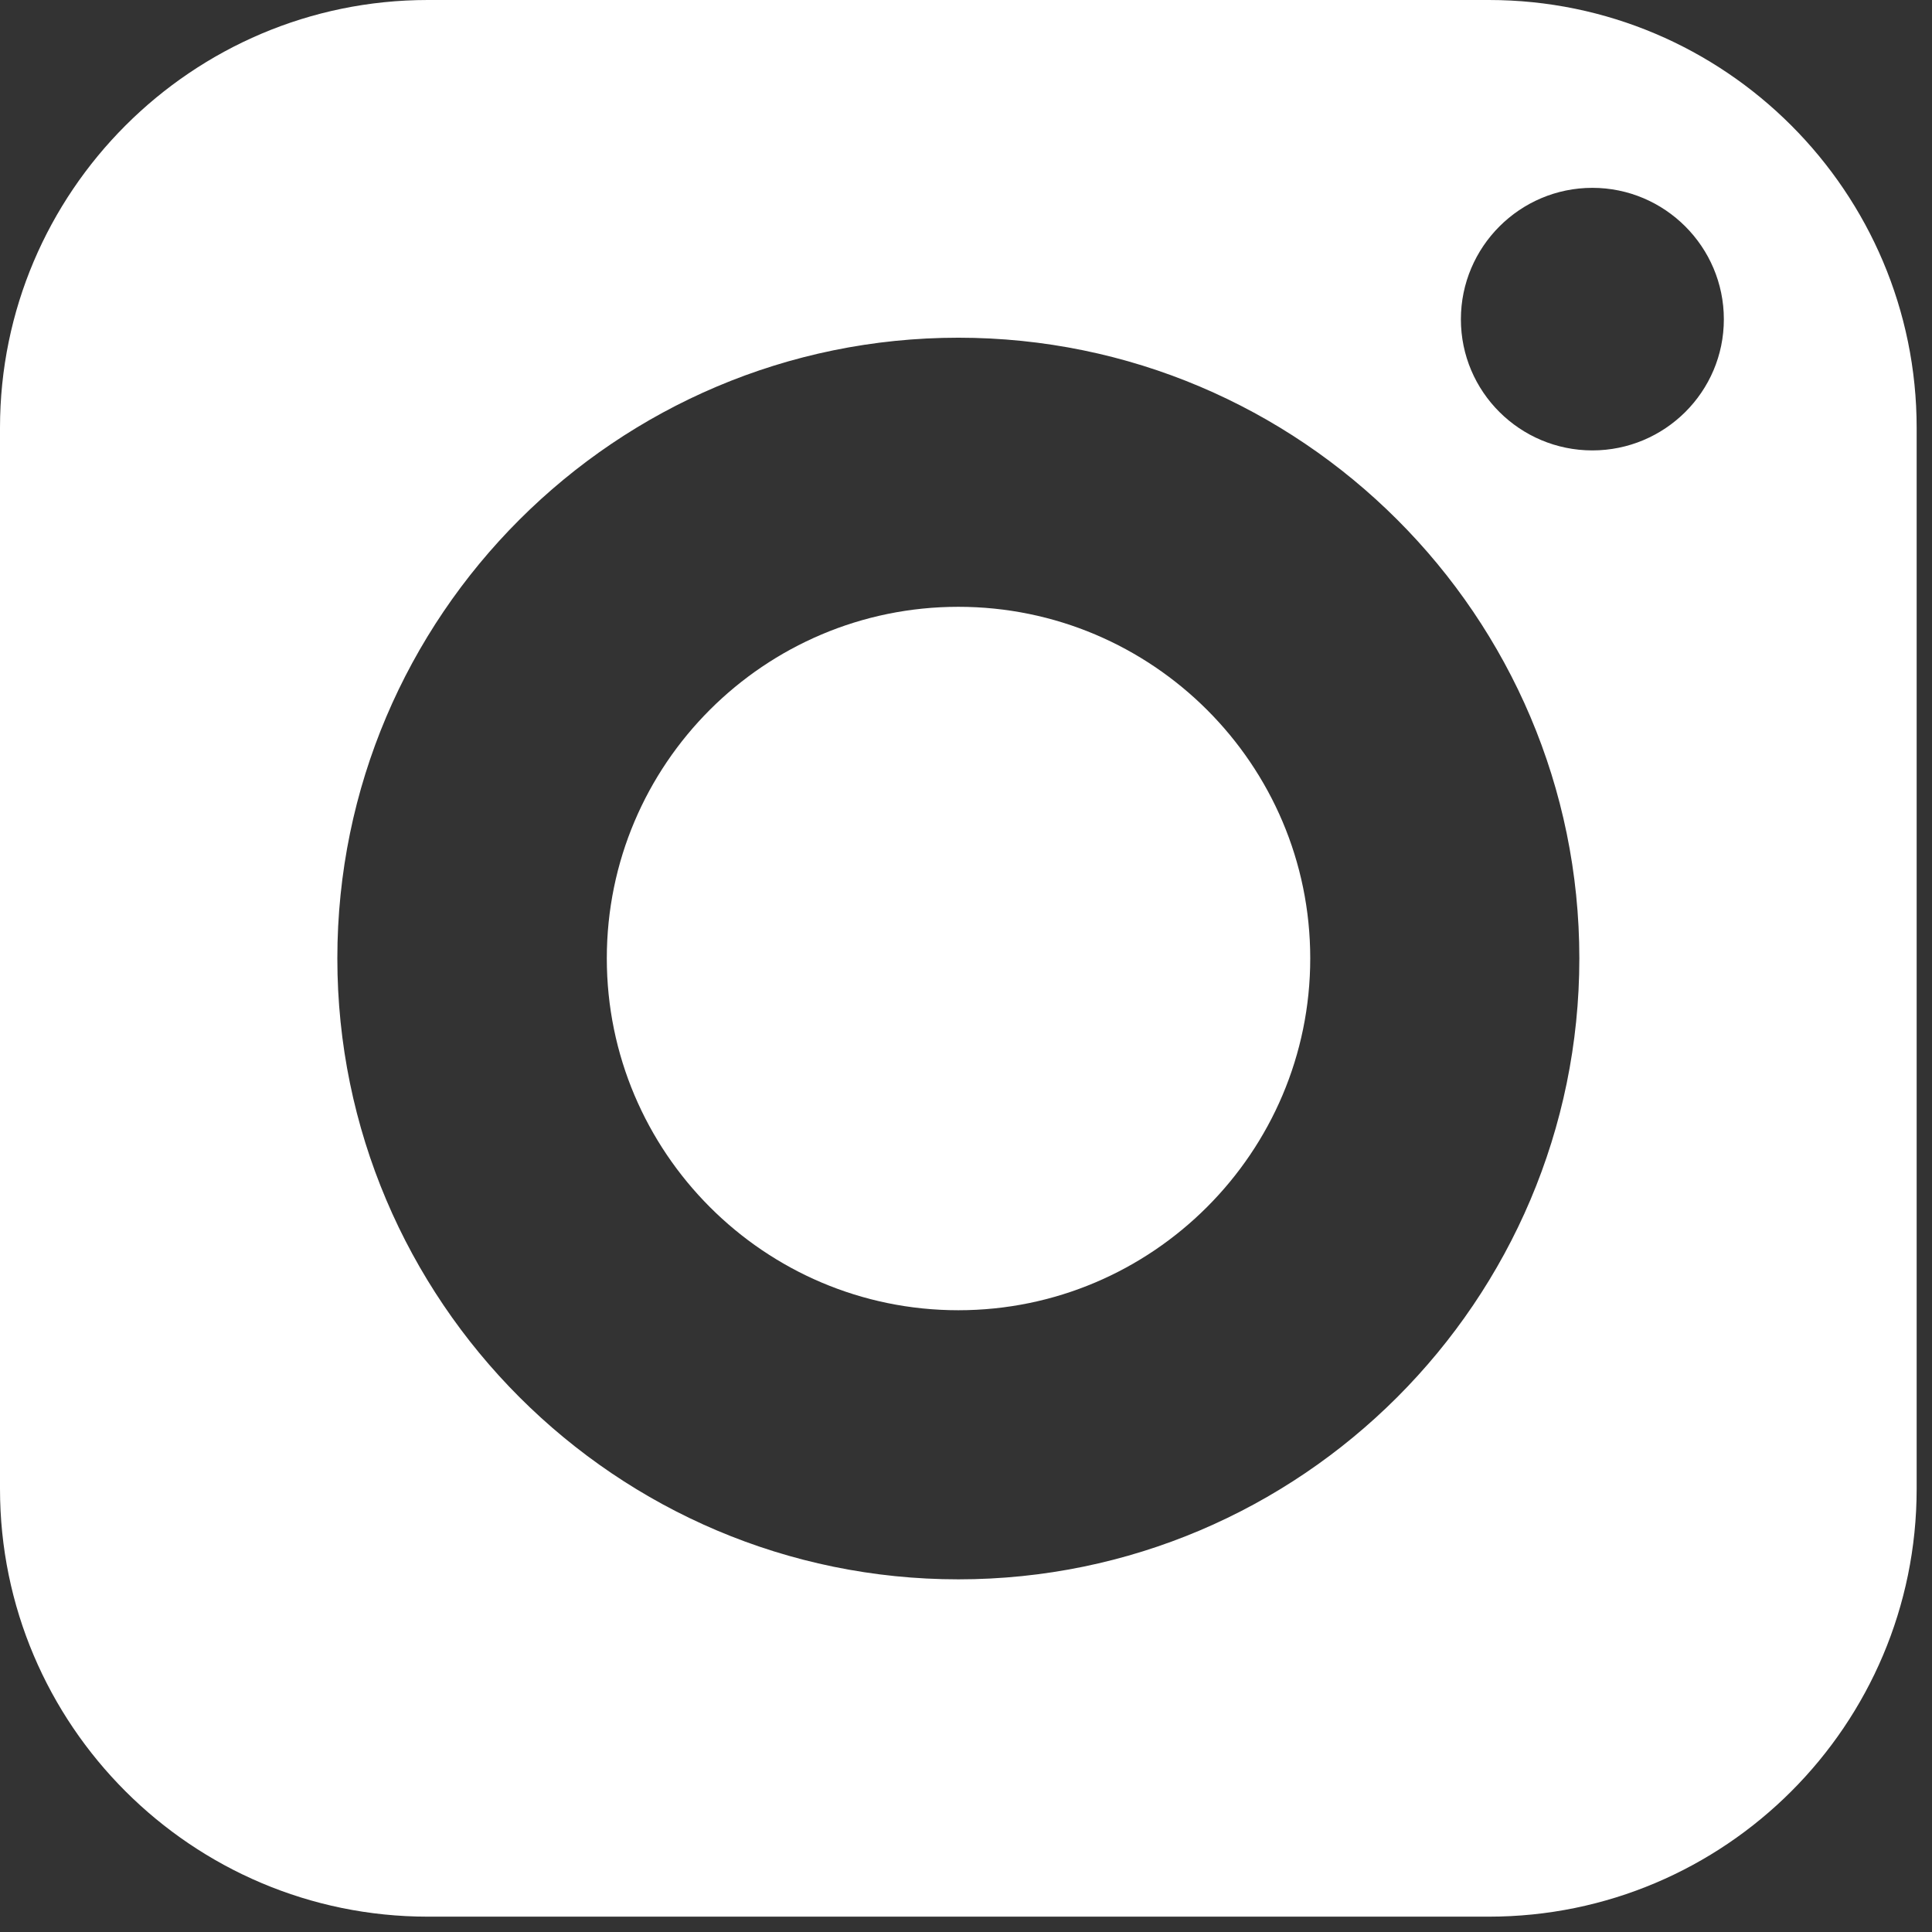 <?xml version="1.0" encoding="UTF-8"?> <svg xmlns="http://www.w3.org/2000/svg" width="84" height="84" viewBox="0 0 84 84" fill="none"><rect x="0" y="0" width="84" height="84" fill="#333333" stroke="none"/><path d="M41.667 26.383C33.233 26.383 26.383 33.233 26.383 41.667C26.383 50.1 33.233 56.967 41.667 56.967C50.1 56.967 56.967 50.1 56.967 41.667C56.967 33.233 50.1 26.383 41.667 26.383Z" fill="white"></path><path d="M64.733 0H18.6C8.35 0 0 8.35 0 18.6V64.733C0 75 8.35 83.333 18.6 83.333H64.733C75 83.333 83.333 75 83.333 64.733V18.6C83.333 8.35 75 0 64.733 0ZM41.667 68.667C26.783 68.667 14.667 56.55 14.667 41.667C14.667 26.783 26.783 14.683 41.667 14.683C56.55 14.683 68.667 26.783 68.667 41.667C68.667 56.55 56.55 68.667 41.667 68.667ZM69.233 19.583C66.083 19.583 63.517 17.033 63.517 13.883C63.517 10.733 66.083 8.167 69.233 8.167C72.383 8.167 74.95 10.733 74.95 13.883C74.95 17.033 72.383 19.583 69.233 19.583Z" fill="white"></path></svg> 